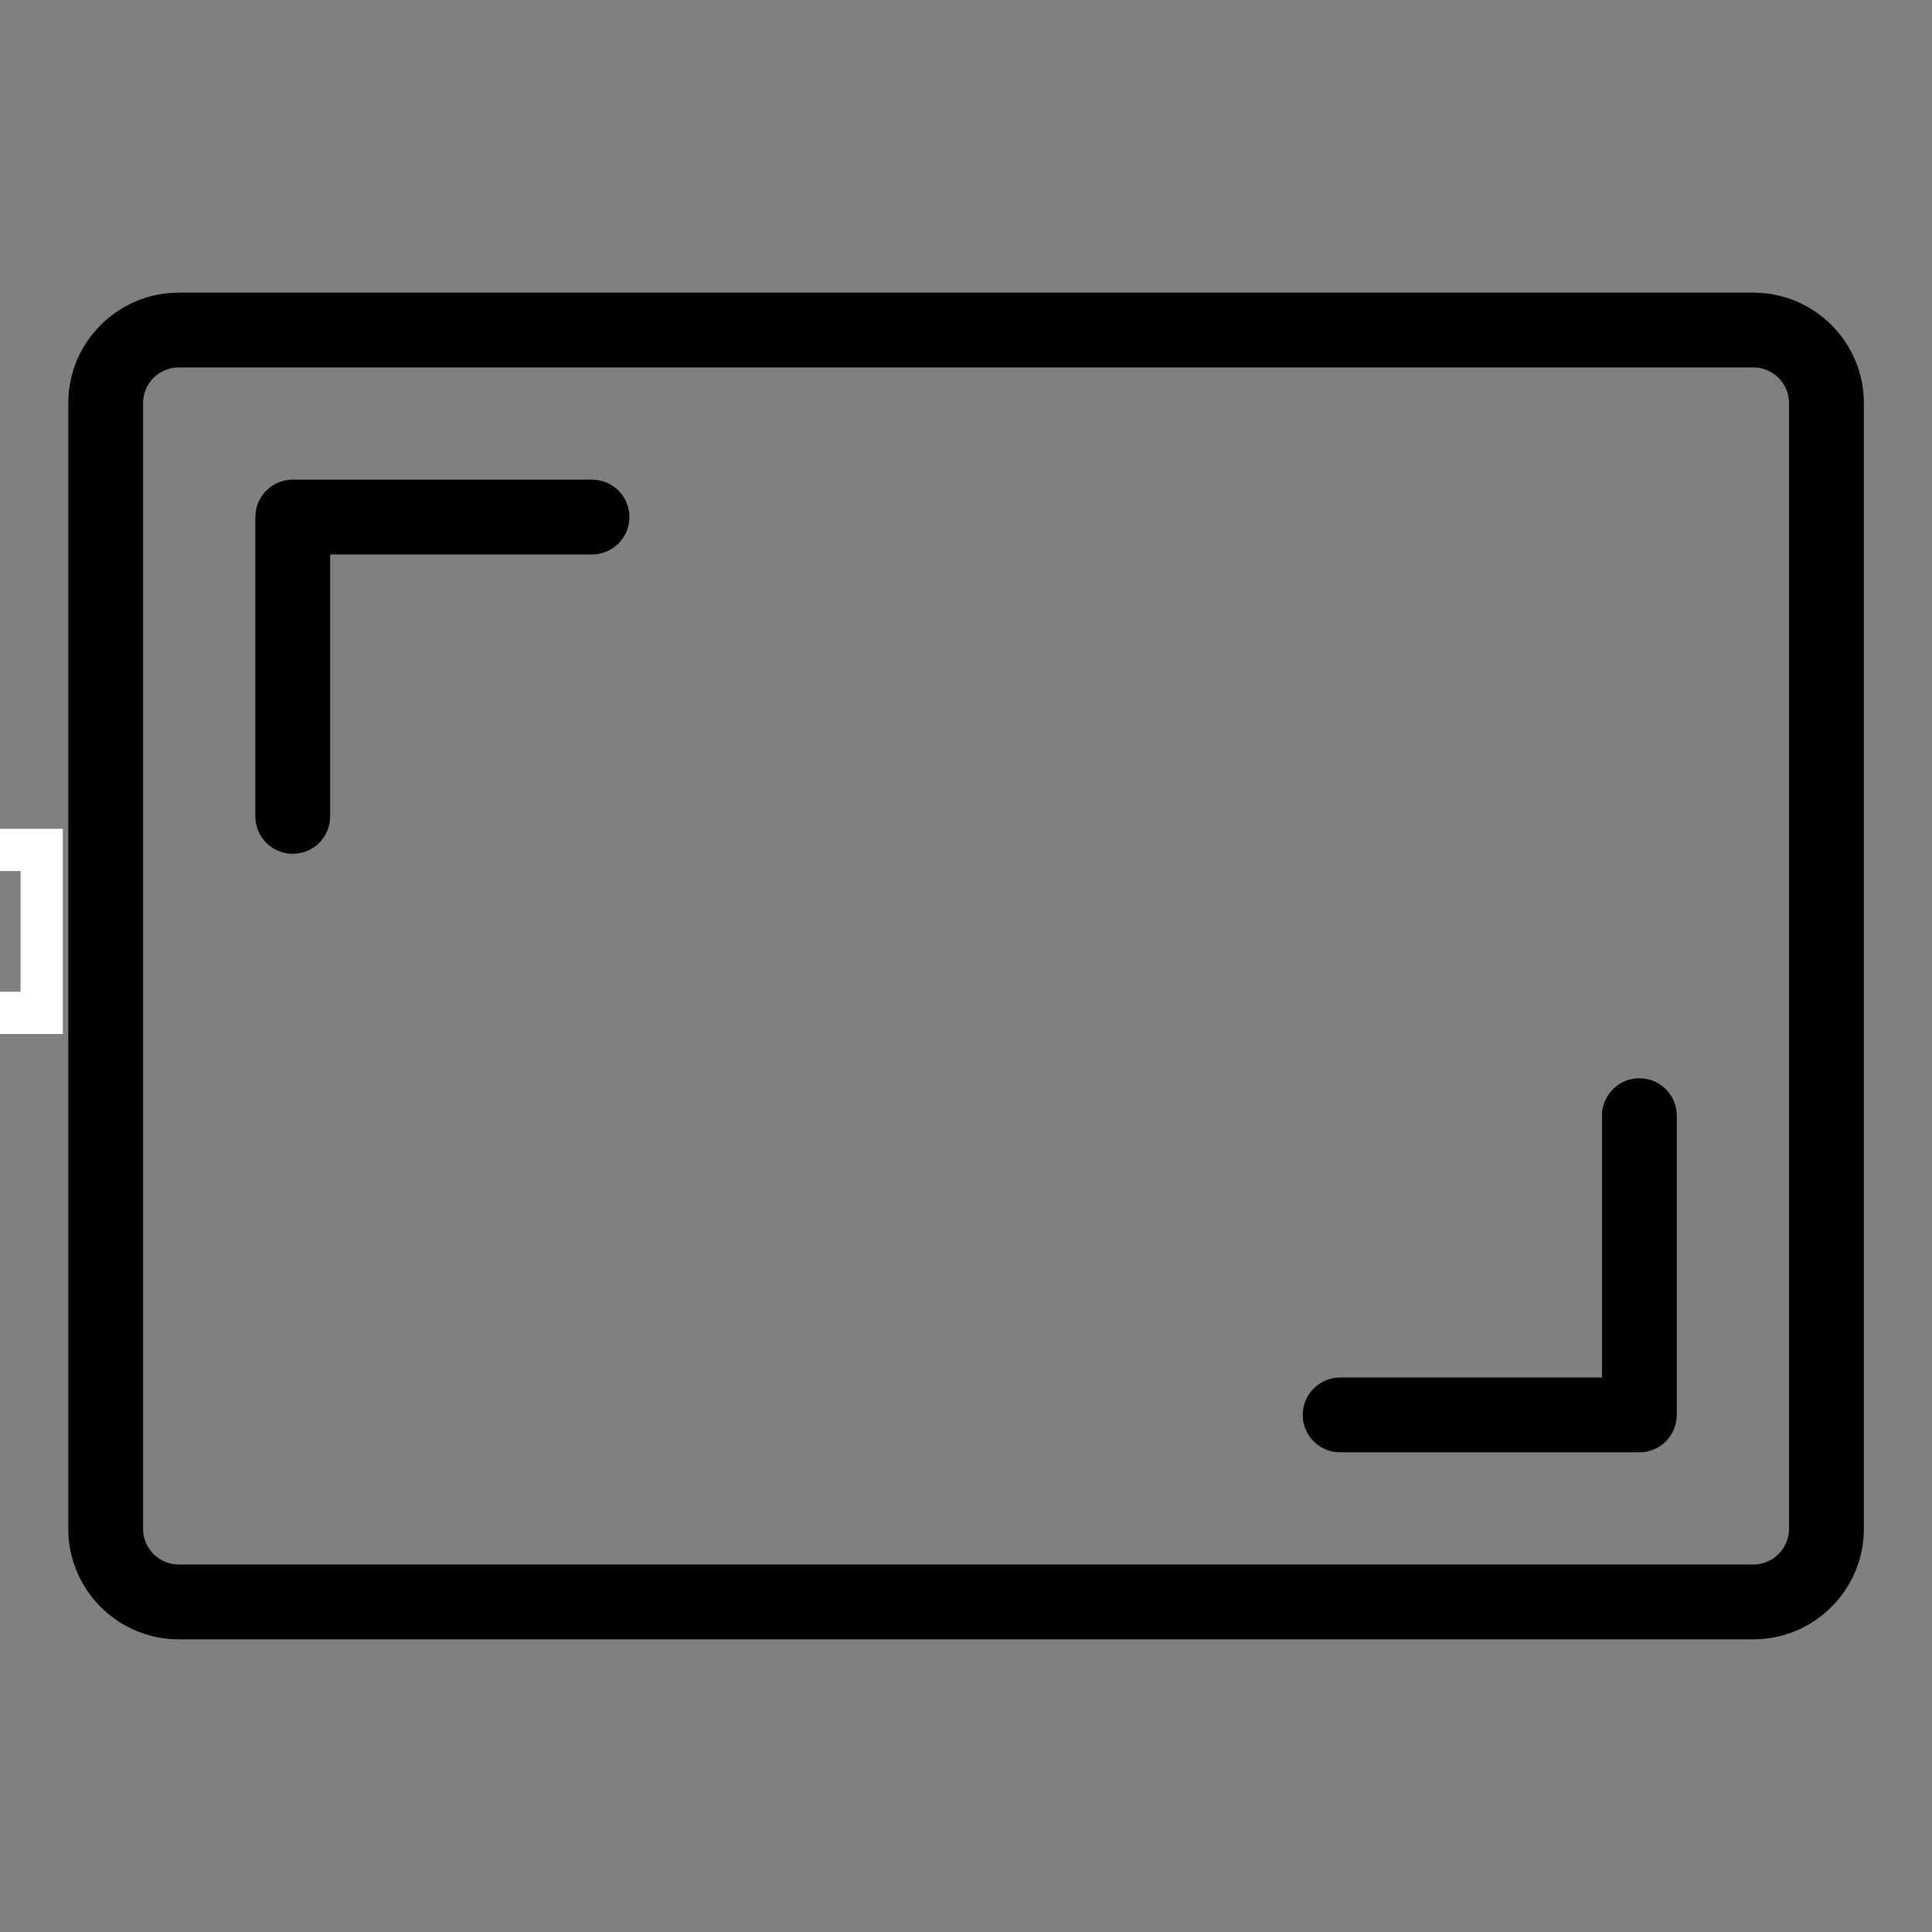 <svg version="1.0" preserveAspectRatio="xMidYMid meet" height="1500" viewBox="0 0 1125 1125" zoomAndPan="magnify" width="1500" xmlns:xlink="http://www.w3.org/1999/xlink" xmlns="http://www.w3.org/2000/svg"><rect x="0" y="0" width="1125" height="1125" fill="#808080" stroke="none"/><defs><clipPath id="24fbabac18"><path clip-rule="nonzero" d="M 39.762 170 L 1085.262 170 L 1085.262 955 L 39.762 955 Z M 39.762 170"></path></clipPath></defs><path fill-rule="nonzero" fill-opacity="1" d="M -400.207 414.617 L -10.746 414.617 L -10.746 482.602 L 36.57 482.602 L 36.57 602.09 L -10.746 602.09 L -10.746 670.074 L -412.5 670.074 L -412.5 414.617 Z M -122.785 455.223 L -163.84 455.223 L -210.695 629.703 L -169.641 629.703 Z M -184.484 455.223 L -225.543 455.223 L -272.164 629.703 L -231.109 629.703 Z M -245.953 455.223 L -287.012 455.223 L -333.867 629.703 L -292.809 629.703 Z M -307.656 455.223 L -348.711 455.223 L -371.906 542.461 L -371.906 629.703 L -354.277 629.703 Z M -35.336 439.211 L -387.914 439.211 L -387.914 645.48 L -35.336 645.48 L -35.336 577.496 L 11.984 577.496 L 11.984 507.195 L -35.336 507.195 Z M -35.336 439.211" fill="#ffffff"></path><path fill-rule="nonzero" fill-opacity="1" d="M 170.477 497.16 C 158.434 497.16 148.703 487.395 148.703 475.383 L 148.703 301.086 C 148.703 289.043 158.465 279.312 170.477 279.312 L 344.738 279.312 C 356.781 279.312 366.512 289.078 366.512 301.086 C 366.512 313.129 356.746 322.859 344.738 322.859 L 192.25 322.859 L 192.25 475.352 C 192.25 487.395 182.484 497.16 170.477 497.16 Z M 170.477 497.16" fill="#000000"></path><path fill-rule="nonzero" fill-opacity="1" d="M 954.617 845.684 L 780.355 845.684 C 768.312 845.684 758.582 835.922 758.582 823.91 C 758.582 811.898 768.348 802.137 780.355 802.137 L 932.844 802.137 L 932.844 649.648 C 932.844 637.602 942.609 627.871 954.617 627.871 C 966.66 627.871 976.391 637.637 976.391 649.648 L 976.391 823.91 C 976.426 835.922 966.66 845.684 954.617 845.684 Z M 954.617 845.684" fill="#000000"></path><g clip-path="url(#24fbabac18)"><path fill-rule="nonzero" fill-opacity="1" d="M 1020.961 954.59 L 104.098 954.59 C 68.613 954.59 39.762 925.707 39.762 890.254 L 39.762 234.742 C 39.762 199.258 68.613 170.406 104.098 170.406 L 1020.961 170.406 C 1056.445 170.406 1085.332 199.258 1085.332 234.742 L 1085.332 890.219 C 1085.332 925.707 1056.445 954.59 1020.961 954.59 Z M 104.098 213.953 C 92.633 213.953 83.312 223.277 83.312 234.742 L 83.312 890.219 C 83.312 901.688 92.633 911.008 104.098 911.008 L 1020.961 911.008 C 1032.426 911.008 1041.75 901.688 1041.75 890.219 L 1041.75 234.742 C 1041.75 223.277 1032.426 213.953 1020.961 213.953 Z M 104.098 213.953" fill="#000000"></path></g></svg>